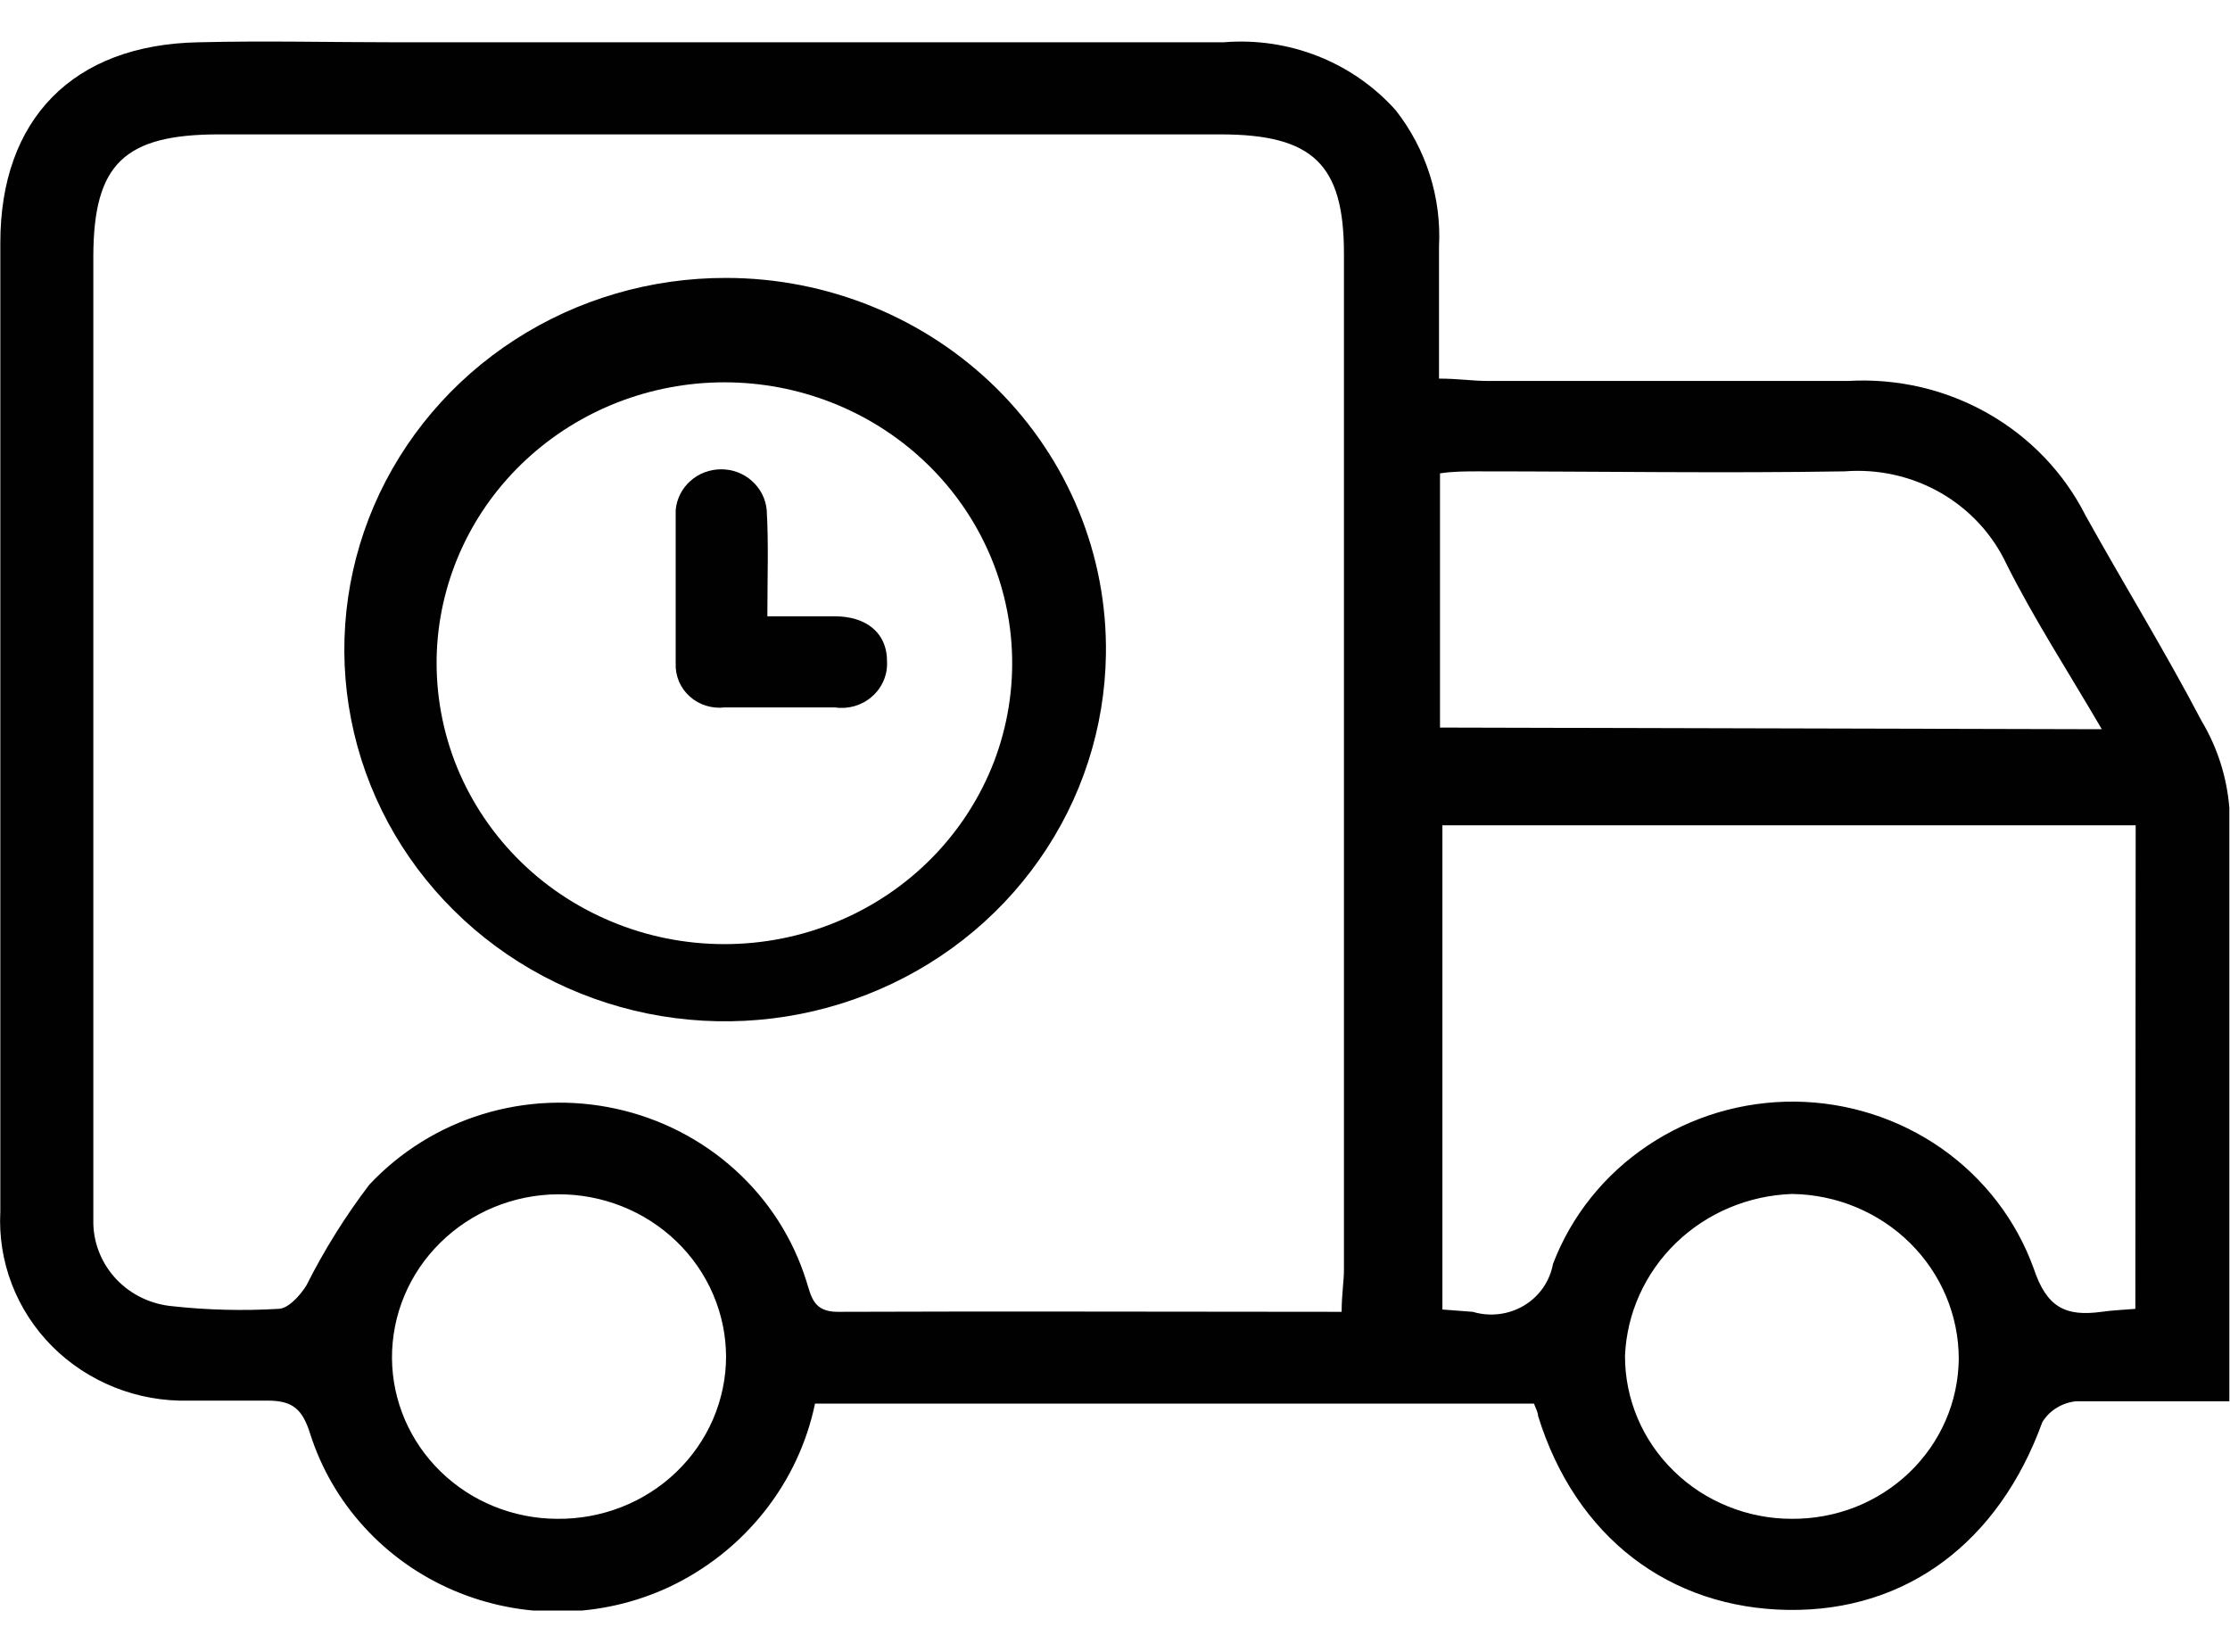 <svg width="27" height="20" viewBox="0 0 27 20" fill="none" xmlns="http://www.w3.org/2000/svg">
<g clip-path="url(#clip0_129_7988)">
<path d="M26.992 16.966C26.341 16.966 25.739 16.966 25.137 16.966C25.053 16.974 24.973 17.001 24.902 17.045C24.831 17.088 24.771 17.148 24.728 17.218C24.203 18.665 23.09 19.512 21.652 19.492C20.215 19.472 19.077 18.613 18.622 17.142C18.622 17.098 18.594 17.054 18.573 16.994H9.868C9.769 17.472 9.557 17.922 9.25 18.307C8.943 18.693 8.55 19.004 8.099 19.216C7.693 19.405 7.25 19.506 6.8 19.513C6.35 19.52 5.904 19.432 5.492 19.256C5.08 19.08 4.711 18.819 4.412 18.491C4.112 18.164 3.888 17.777 3.755 17.358C3.661 17.062 3.546 16.958 3.239 16.958C2.932 16.958 2.6 16.958 2.285 16.958C1.978 16.966 1.672 16.911 1.388 16.798C1.103 16.684 0.845 16.515 0.631 16.3C0.417 16.085 0.251 15.829 0.143 15.548C0.035 15.267 -0.012 14.967 0.004 14.668C0.004 12.074 0.004 9.472 0.004 6.89V2.938C0.004 1.447 0.88 0.54 2.404 0.512C3.223 0.492 3.996 0.512 4.791 0.512C8.132 0.512 11.473 0.512 14.815 0.512C15.204 0.48 15.595 0.537 15.957 0.68C16.32 0.823 16.642 1.048 16.899 1.335C17.268 1.807 17.454 2.392 17.423 2.986V4.584C17.652 4.584 17.832 4.612 17.992 4.612C19.458 4.612 20.92 4.612 22.385 4.612C22.974 4.579 23.561 4.716 24.07 5.006C24.58 5.296 24.991 5.726 25.252 6.243C25.714 7.074 26.214 7.886 26.656 8.729C26.848 9.05 26.962 9.409 26.992 9.78C26.992 12.154 26.992 14.528 26.992 16.966ZM16.244 15.883C16.244 15.671 16.272 15.519 16.272 15.367C16.272 11.267 16.272 7.168 16.272 3.07C16.272 1.987 15.895 1.627 14.774 1.627H2.653C1.503 1.627 1.134 1.987 1.13 3.098C1.13 6.87 1.13 10.643 1.13 14.416C1.13 14.556 1.13 14.696 1.13 14.816C1.136 15.068 1.237 15.309 1.414 15.494C1.591 15.678 1.831 15.792 2.088 15.815C2.514 15.862 2.943 15.872 3.37 15.847C3.489 15.847 3.636 15.683 3.71 15.563C3.925 15.135 4.18 14.727 4.471 14.344C4.843 13.947 5.315 13.652 5.84 13.491C6.366 13.329 6.926 13.307 7.463 13.425C8 13.543 8.496 13.798 8.9 14.164C9.304 14.529 9.601 14.993 9.762 15.507C9.823 15.695 9.844 15.883 10.143 15.883C12.145 15.875 14.163 15.883 16.244 15.883ZM25.858 9.992H17.464V15.855L17.832 15.883C17.935 15.914 18.044 15.923 18.15 15.91C18.257 15.897 18.36 15.862 18.452 15.807C18.544 15.752 18.622 15.679 18.683 15.592C18.743 15.505 18.784 15.407 18.803 15.303C19.025 14.721 19.426 14.22 19.951 13.869C20.476 13.517 21.099 13.332 21.735 13.338C22.372 13.345 22.991 13.543 23.508 13.905C24.025 14.268 24.415 14.777 24.625 15.363C24.781 15.827 25.006 15.943 25.444 15.883C25.583 15.863 25.718 15.859 25.854 15.847L25.858 9.992ZM25.448 8.829C25.039 8.129 24.629 7.498 24.294 6.83C24.125 6.469 23.846 6.167 23.495 5.966C23.144 5.765 22.738 5.675 22.332 5.707C20.854 5.731 19.376 5.707 17.898 5.707C17.746 5.707 17.595 5.707 17.435 5.731V8.809L25.448 8.829ZM6.744 18.389C7.011 18.392 7.276 18.344 7.524 18.247C7.772 18.15 7.998 18.006 8.188 17.823C8.379 17.64 8.53 17.422 8.634 17.182C8.737 16.941 8.791 16.683 8.791 16.422C8.788 15.899 8.572 15.398 8.19 15.03C7.808 14.662 7.293 14.457 6.756 14.46C6.22 14.463 5.707 14.674 5.33 15.047C4.952 15.419 4.743 15.923 4.746 16.446C4.75 16.962 4.962 17.454 5.336 17.818C5.71 18.182 6.216 18.387 6.744 18.389ZM21.693 18.389C21.956 18.391 22.217 18.343 22.461 18.248C22.705 18.152 22.927 18.01 23.115 17.831C23.303 17.651 23.453 17.437 23.556 17.201C23.659 16.965 23.713 16.711 23.716 16.454C23.716 15.929 23.505 15.425 23.127 15.051C22.749 14.677 22.235 14.463 21.698 14.456C21.17 14.474 20.668 14.685 20.293 15.048C19.918 15.411 19.697 15.899 19.675 16.414C19.674 16.674 19.726 16.93 19.827 17.17C19.928 17.409 20.077 17.627 20.265 17.81C20.452 17.994 20.675 18.139 20.92 18.238C21.165 18.338 21.428 18.389 21.693 18.389Z" fill="#010101"/>
<path d="M13.39 7.925C13.377 8.813 13.097 9.678 12.582 10.41C12.068 11.143 11.343 11.71 10.498 12.041C9.654 12.372 8.729 12.452 7.838 12.271C6.947 12.089 6.132 11.655 5.494 11.022C4.855 10.389 4.423 9.586 4.252 8.714C4.08 7.842 4.177 6.94 4.529 6.121C4.882 5.303 5.475 4.604 6.233 4.114C6.991 3.623 7.882 3.363 8.791 3.365C9.401 3.365 10.005 3.484 10.568 3.714C11.131 3.944 11.641 4.281 12.069 4.705C12.497 5.13 12.834 5.633 13.061 6.186C13.288 6.739 13.399 7.33 13.39 7.925ZM12.251 7.865C12.208 6.993 11.822 6.17 11.174 5.568C10.526 4.965 9.666 4.629 8.771 4.629C7.876 4.629 7.015 4.965 6.367 5.568C5.719 6.17 5.334 6.993 5.29 7.865C5.268 8.325 5.341 8.785 5.505 9.217C5.67 9.648 5.923 10.043 6.248 10.376C6.573 10.71 6.965 10.975 7.399 11.156C7.832 11.338 8.299 11.431 8.771 11.431C9.243 11.431 9.71 11.338 10.143 11.156C10.577 10.975 10.968 10.71 11.294 10.376C11.619 10.043 11.872 9.648 12.037 9.217C12.201 8.785 12.274 8.325 12.251 7.865Z" fill="#010101"/>
<path d="M9.291 7.462C9.618 7.462 9.868 7.462 10.11 7.462C10.478 7.462 10.744 7.654 10.74 8.017C10.743 8.096 10.728 8.174 10.696 8.246C10.664 8.319 10.617 8.383 10.556 8.435C10.496 8.488 10.425 8.526 10.348 8.549C10.271 8.571 10.189 8.577 10.11 8.565C9.663 8.565 9.217 8.565 8.775 8.565C8.699 8.574 8.621 8.567 8.548 8.544C8.475 8.522 8.408 8.484 8.352 8.433C8.295 8.383 8.251 8.321 8.221 8.252C8.192 8.182 8.178 8.108 8.181 8.033C8.181 7.414 8.181 6.794 8.181 6.175C8.193 6.04 8.256 5.915 8.358 5.824C8.46 5.732 8.593 5.682 8.732 5.682C8.87 5.682 9.004 5.732 9.105 5.824C9.207 5.915 9.271 6.04 9.283 6.175C9.307 6.578 9.291 6.982 9.291 7.462Z" fill="#010101"/>
</g>
<defs>
<clipPath id="clip0_129_7988">
<rect width="27" height="19" fill="white" transform="translate(0 0.5)"/>
</clipPath>
</defs>
</svg>
